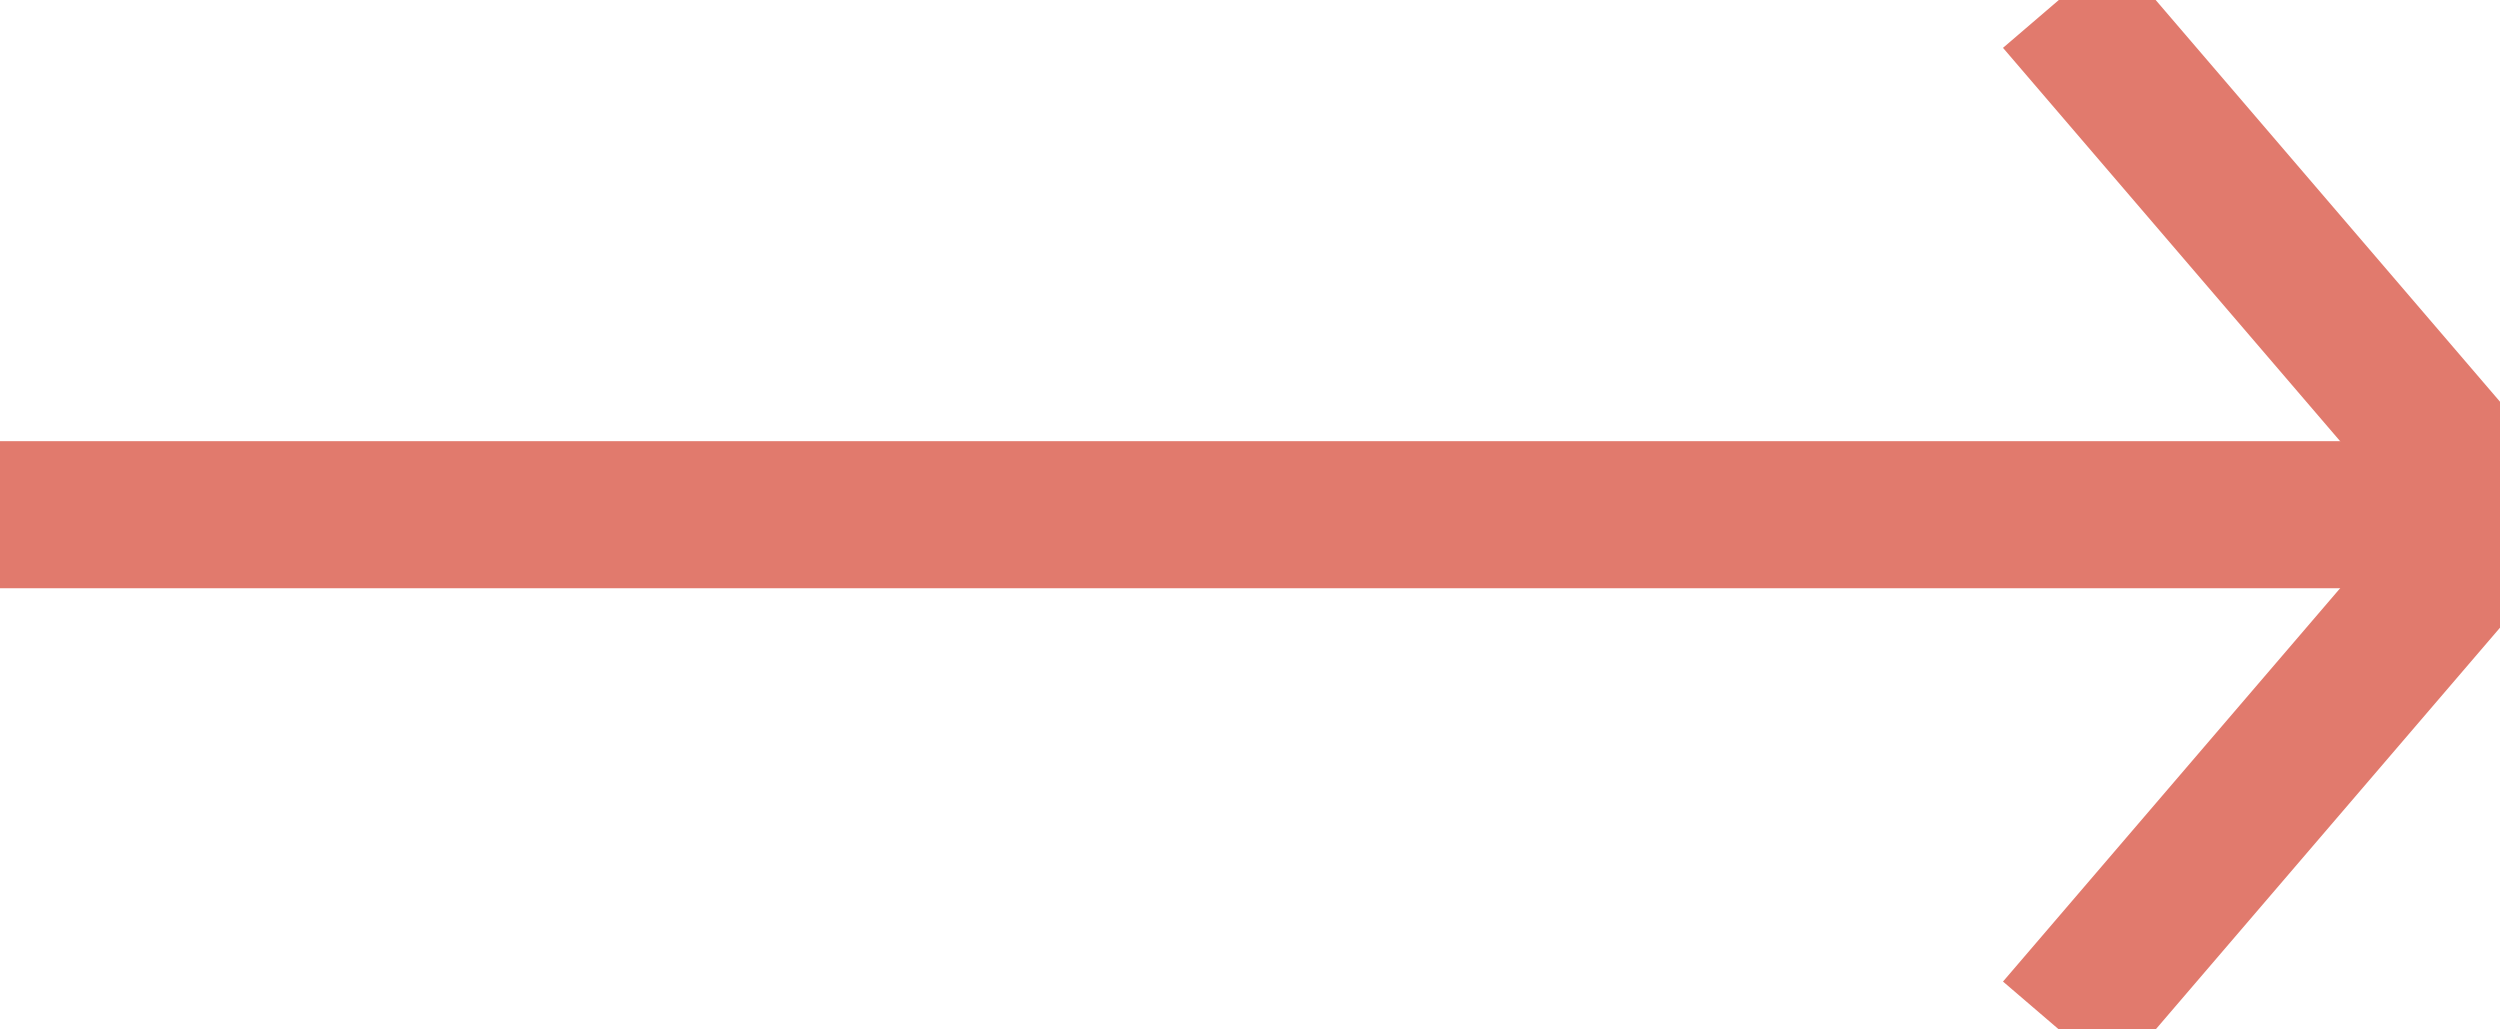 <?xml version="1.0" encoding="UTF-8"?>
<svg width="17px" height="7px" viewBox="0 0 17 7" version="1.1" xmlns="http://www.w3.org/2000/svg" xmlns:xlink="http://www.w3.org/1999/xlink">
    <title>36F78776-AE5E-4A5D-9747-57B1E3A5C7FA</title>
    <g id="Phase-1" stroke="none" stroke-width="1" fill="none" fill-rule="evenodd">
        <g id="D01__Factor_Desktop-_Home" transform="translate(-148, -2728)">
            <g id="Build-CTA" transform="translate(80, 1793)" stroke="#e17a6d">
                <g id="Group-38" transform="translate(59, 724)">
                    <g id="circle-arrow" transform="translate(1, 196)">
                        <circle id="Oval" cx="17.5" cy="17.5" r="17"></circle>
                        <g id="mini-arrow" transform="translate(8.5, 15)">
                            <line x1="1.52655666e-17" y1="3.5" x2="16" y2="3.5" id="Line-5" stroke-linecap="square"></line>
                            <polyline id="Path-2" points="13.5 0 16.5 3.5 13.5 7"></polyline>
                        </g>
                    </g>
                </g>
            </g>
        </g>
    </g>
</svg>